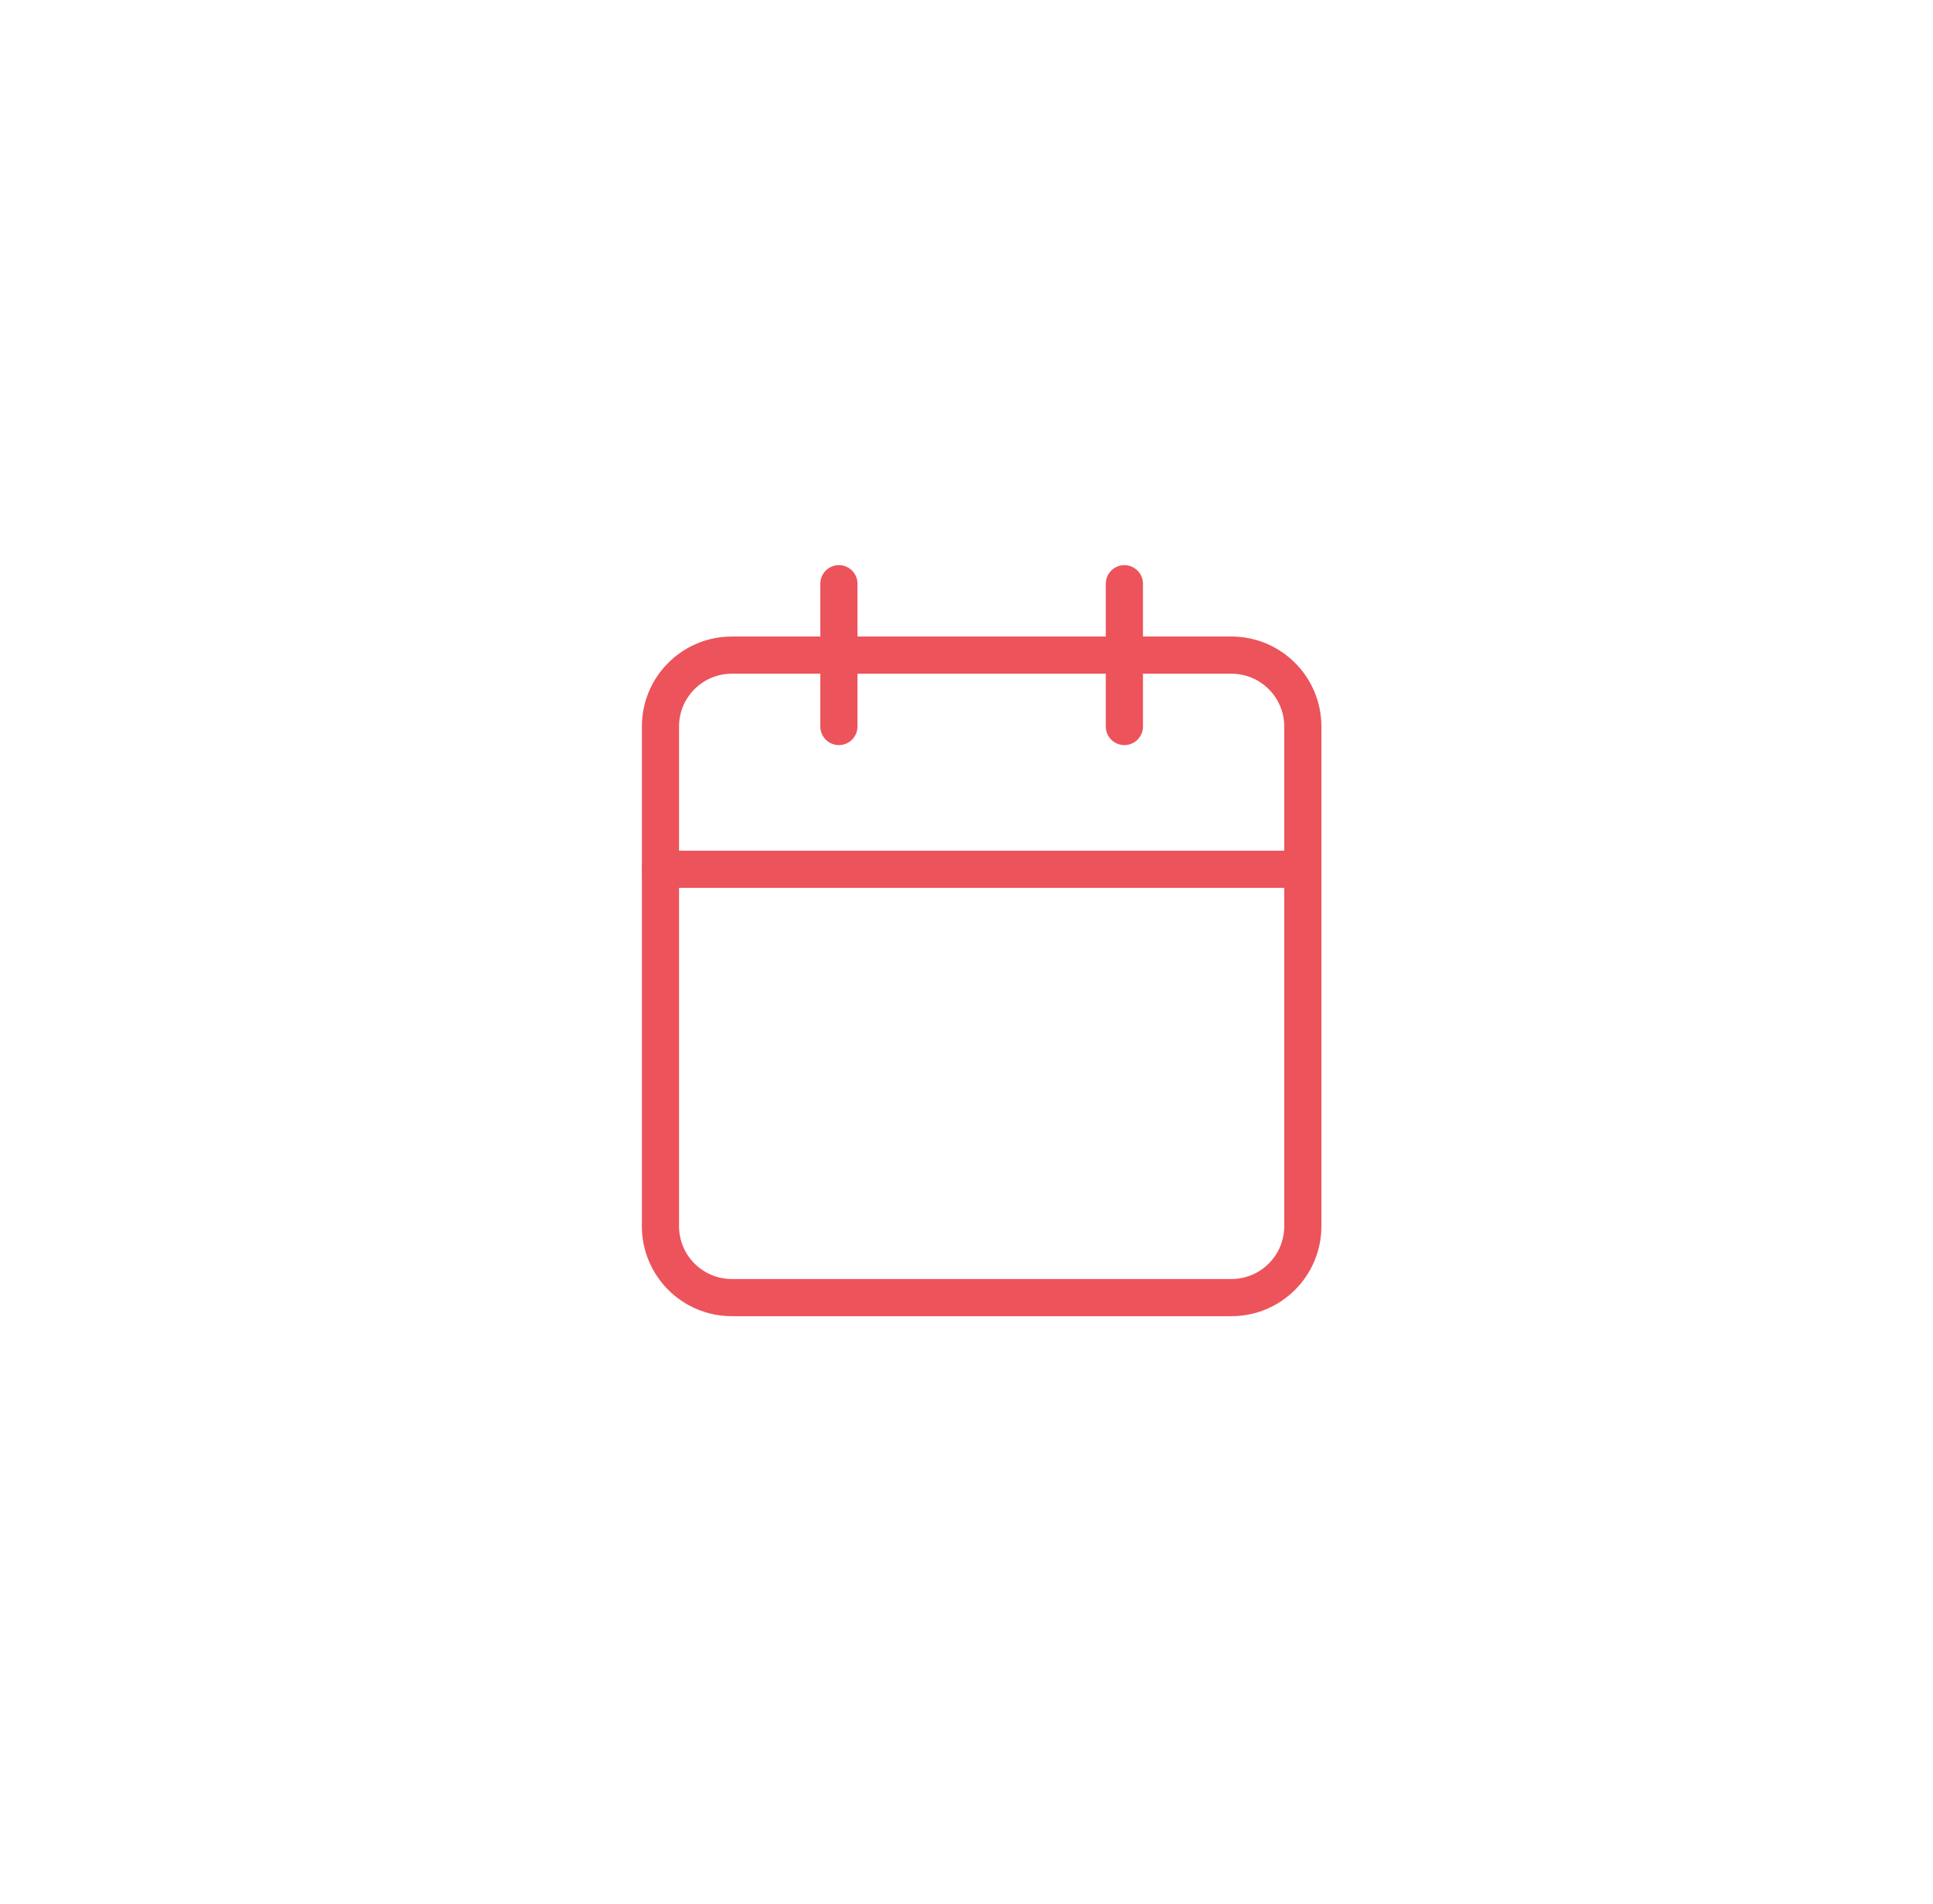 <svg width="65" height="64" viewBox="0 0 65 64" fill="none" xmlns="http://www.w3.org/2000/svg">
<g filter="url(#filter0_d_2954_84045)">
<rect x="8.334" y="6" width="48" height="48" rx="8" fill="white"/>
<path d="M41.409 20.025H24.609C23.284 20.025 22.209 21.099 22.209 22.425V39.225C22.209 40.55 23.284 41.625 24.609 41.625H41.409C42.734 41.625 43.809 40.55 43.809 39.225V22.425C43.809 21.099 42.734 20.025 41.409 20.025Z" stroke="#ED535B" stroke-width="1.25" stroke-linecap="round" stroke-linejoin="round"/>
<path d="M37.809 17.625V22.425" stroke="#ED535B" stroke-width="1.25" stroke-linecap="round" stroke-linejoin="round"/>
<path d="M28.209 17.625V22.425" stroke="#ED535B" stroke-width="1.25" stroke-linecap="round" stroke-linejoin="round"/>
<path d="M22.209 27.225H43.809" stroke="#ED535B" stroke-width="1.25" stroke-linecap="round" stroke-linejoin="round"/>
</g>
<defs>
<filter id="filter0_d_2954_84045" x="0.334" y="0" width="64" height="64" filterUnits="userSpaceOnUse" color-interpolation-filters="sRGB">
<feFlood flood-opacity="0" result="BackgroundImageFix"/>
<feColorMatrix in="SourceAlpha" type="matrix" values="0 0 0 0 0 0 0 0 0 0 0 0 0 0 0 0 0 0 127 0" result="hardAlpha"/>
<feOffset dy="2"/>
<feGaussianBlur stdDeviation="4"/>
<feComposite in2="hardAlpha" operator="out"/>
<feColorMatrix type="matrix" values="0 0 0 0 0 0 0 0 0 0.188 0 0 0 0 0.318 0 0 0 0.1 0"/>
<feBlend mode="normal" in2="BackgroundImageFix" result="effect1_dropShadow_2954_84045"/>
<feBlend mode="normal" in="SourceGraphic" in2="effect1_dropShadow_2954_84045" result="shape"/>
</filter>
</defs>
</svg>
